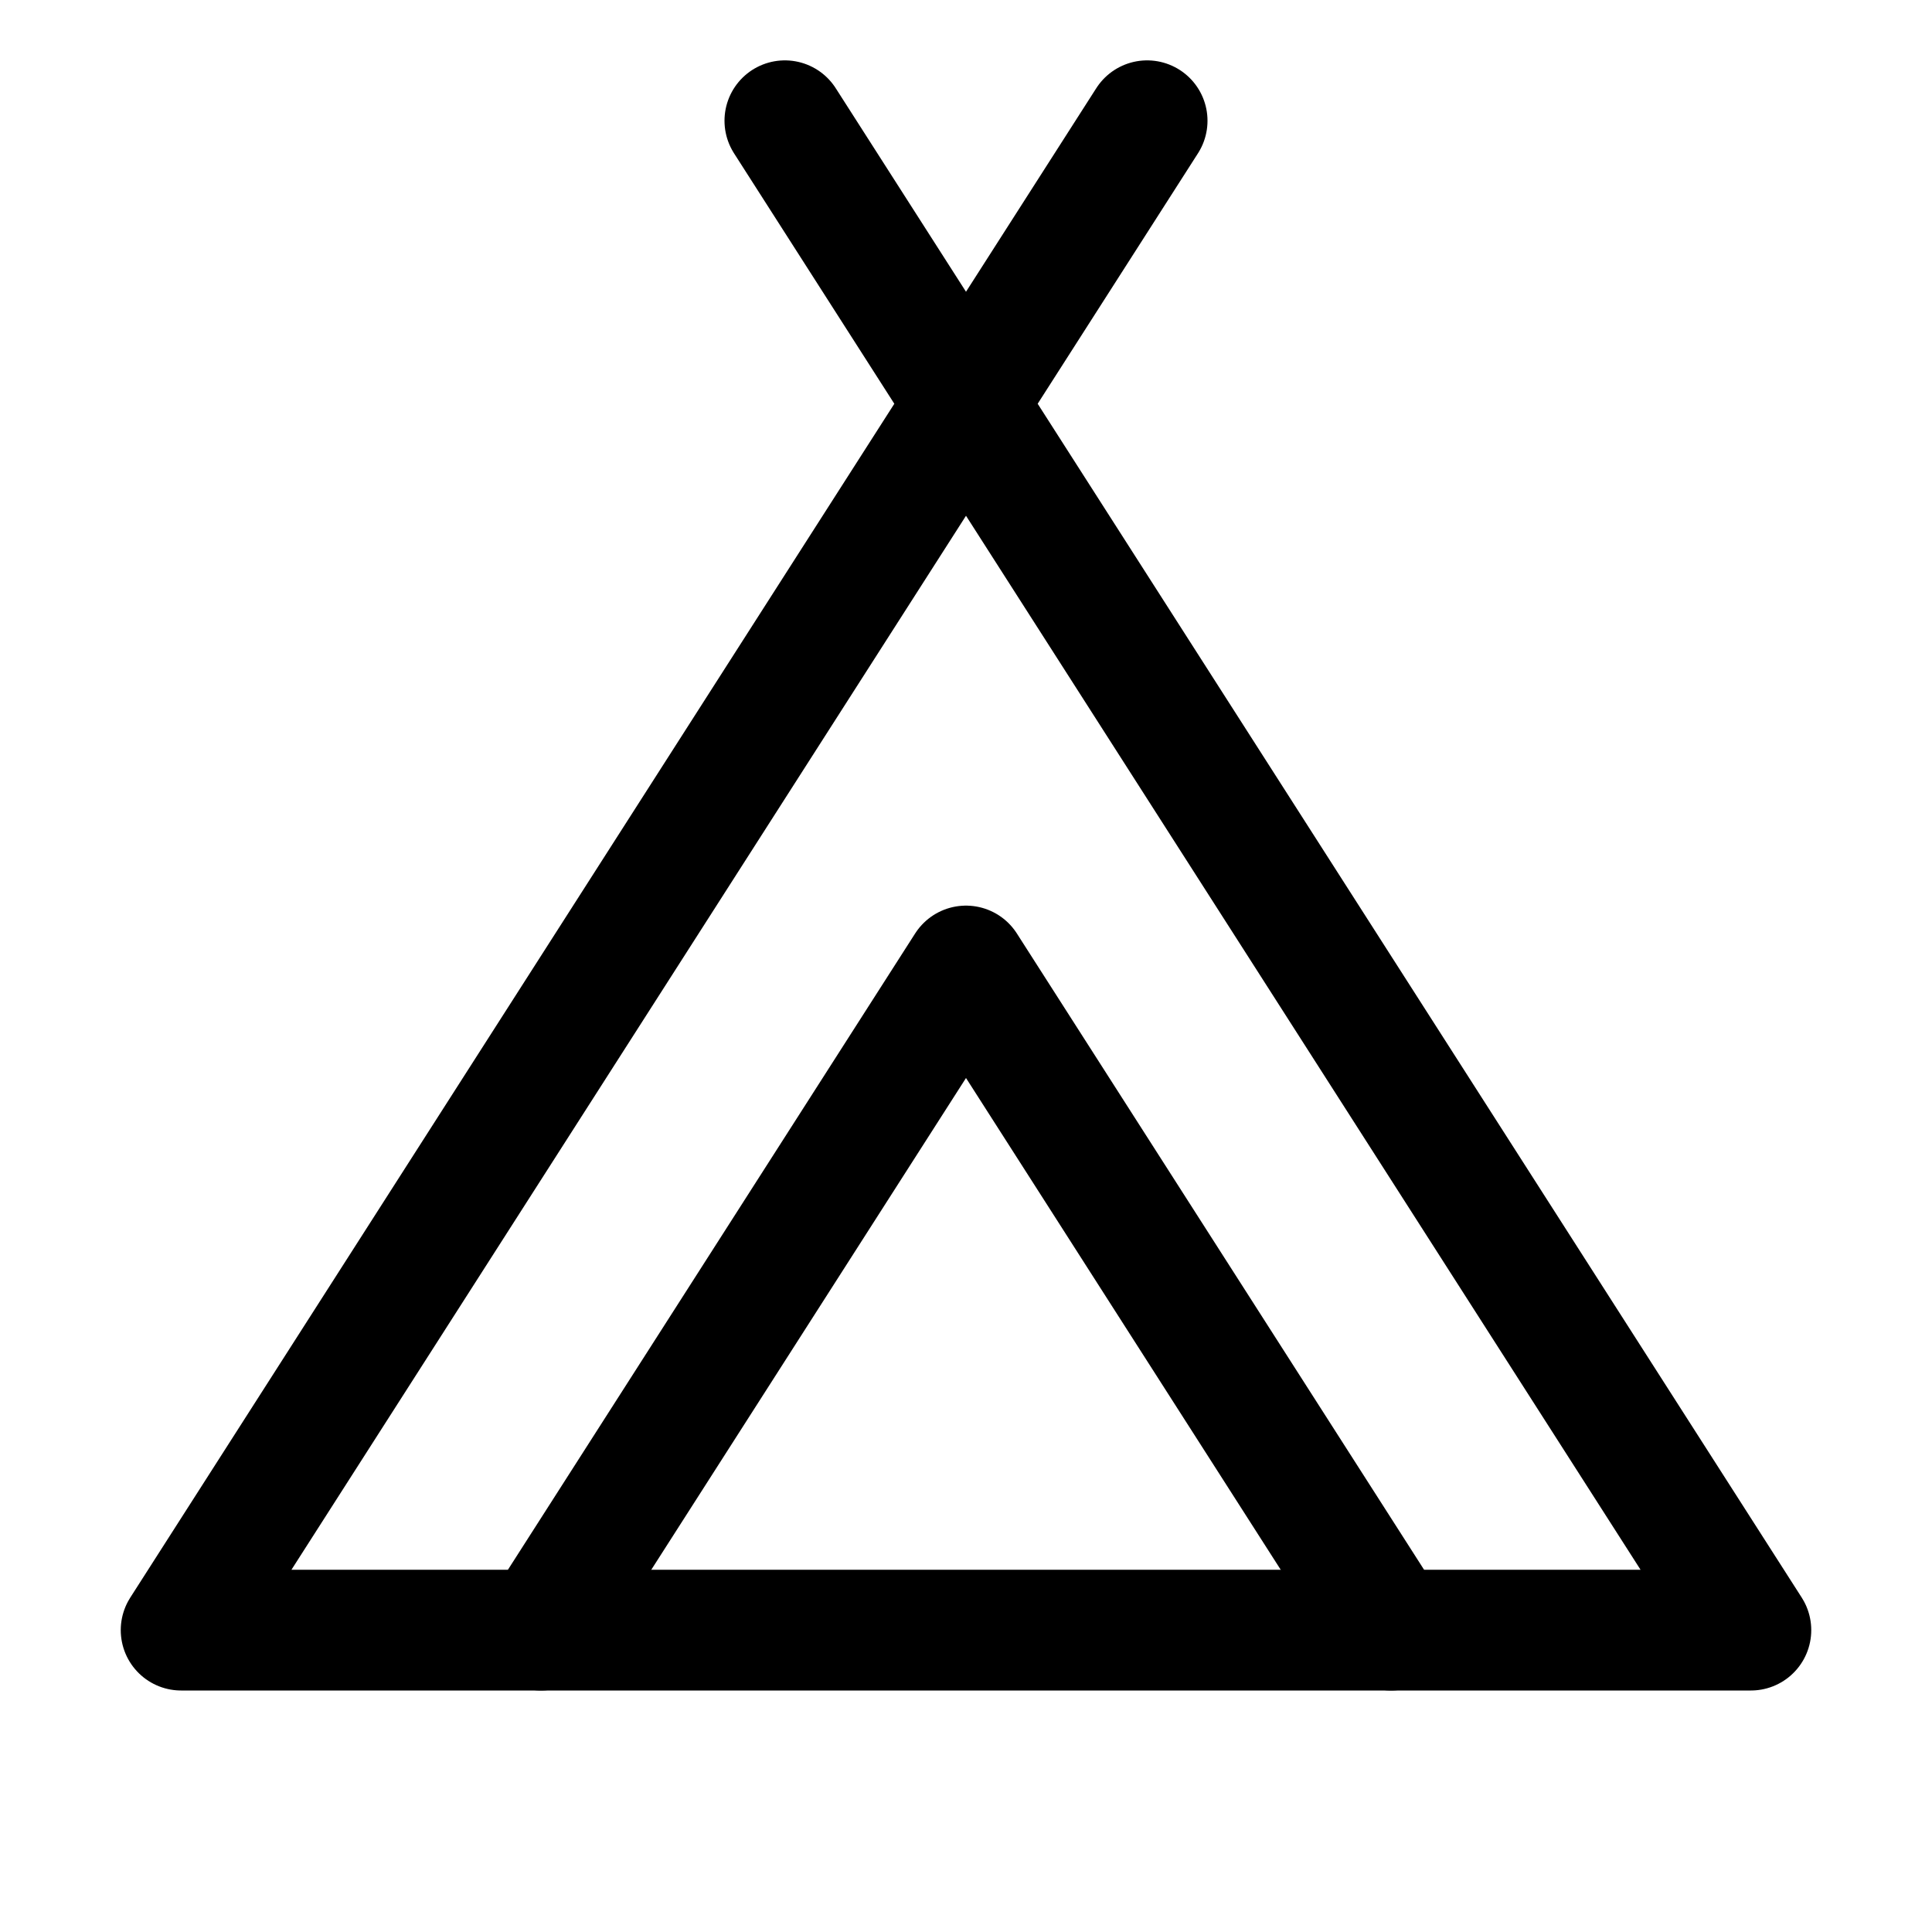 <svg xmlns="http://www.w3.org/2000/svg" viewBox="0 0 256 256"><rect width="256" height="256" fill="none"/><polyline points="104 16 232 216 24 216 152 16" fill="none" stroke="currentColor" stroke-linecap="round" stroke-linejoin="round" stroke-width="16"/><polyline points="71.68 216 128 128 184.32 216" fill="none" stroke="currentColor" stroke-linecap="round" stroke-linejoin="round" stroke-width="16"/></svg>